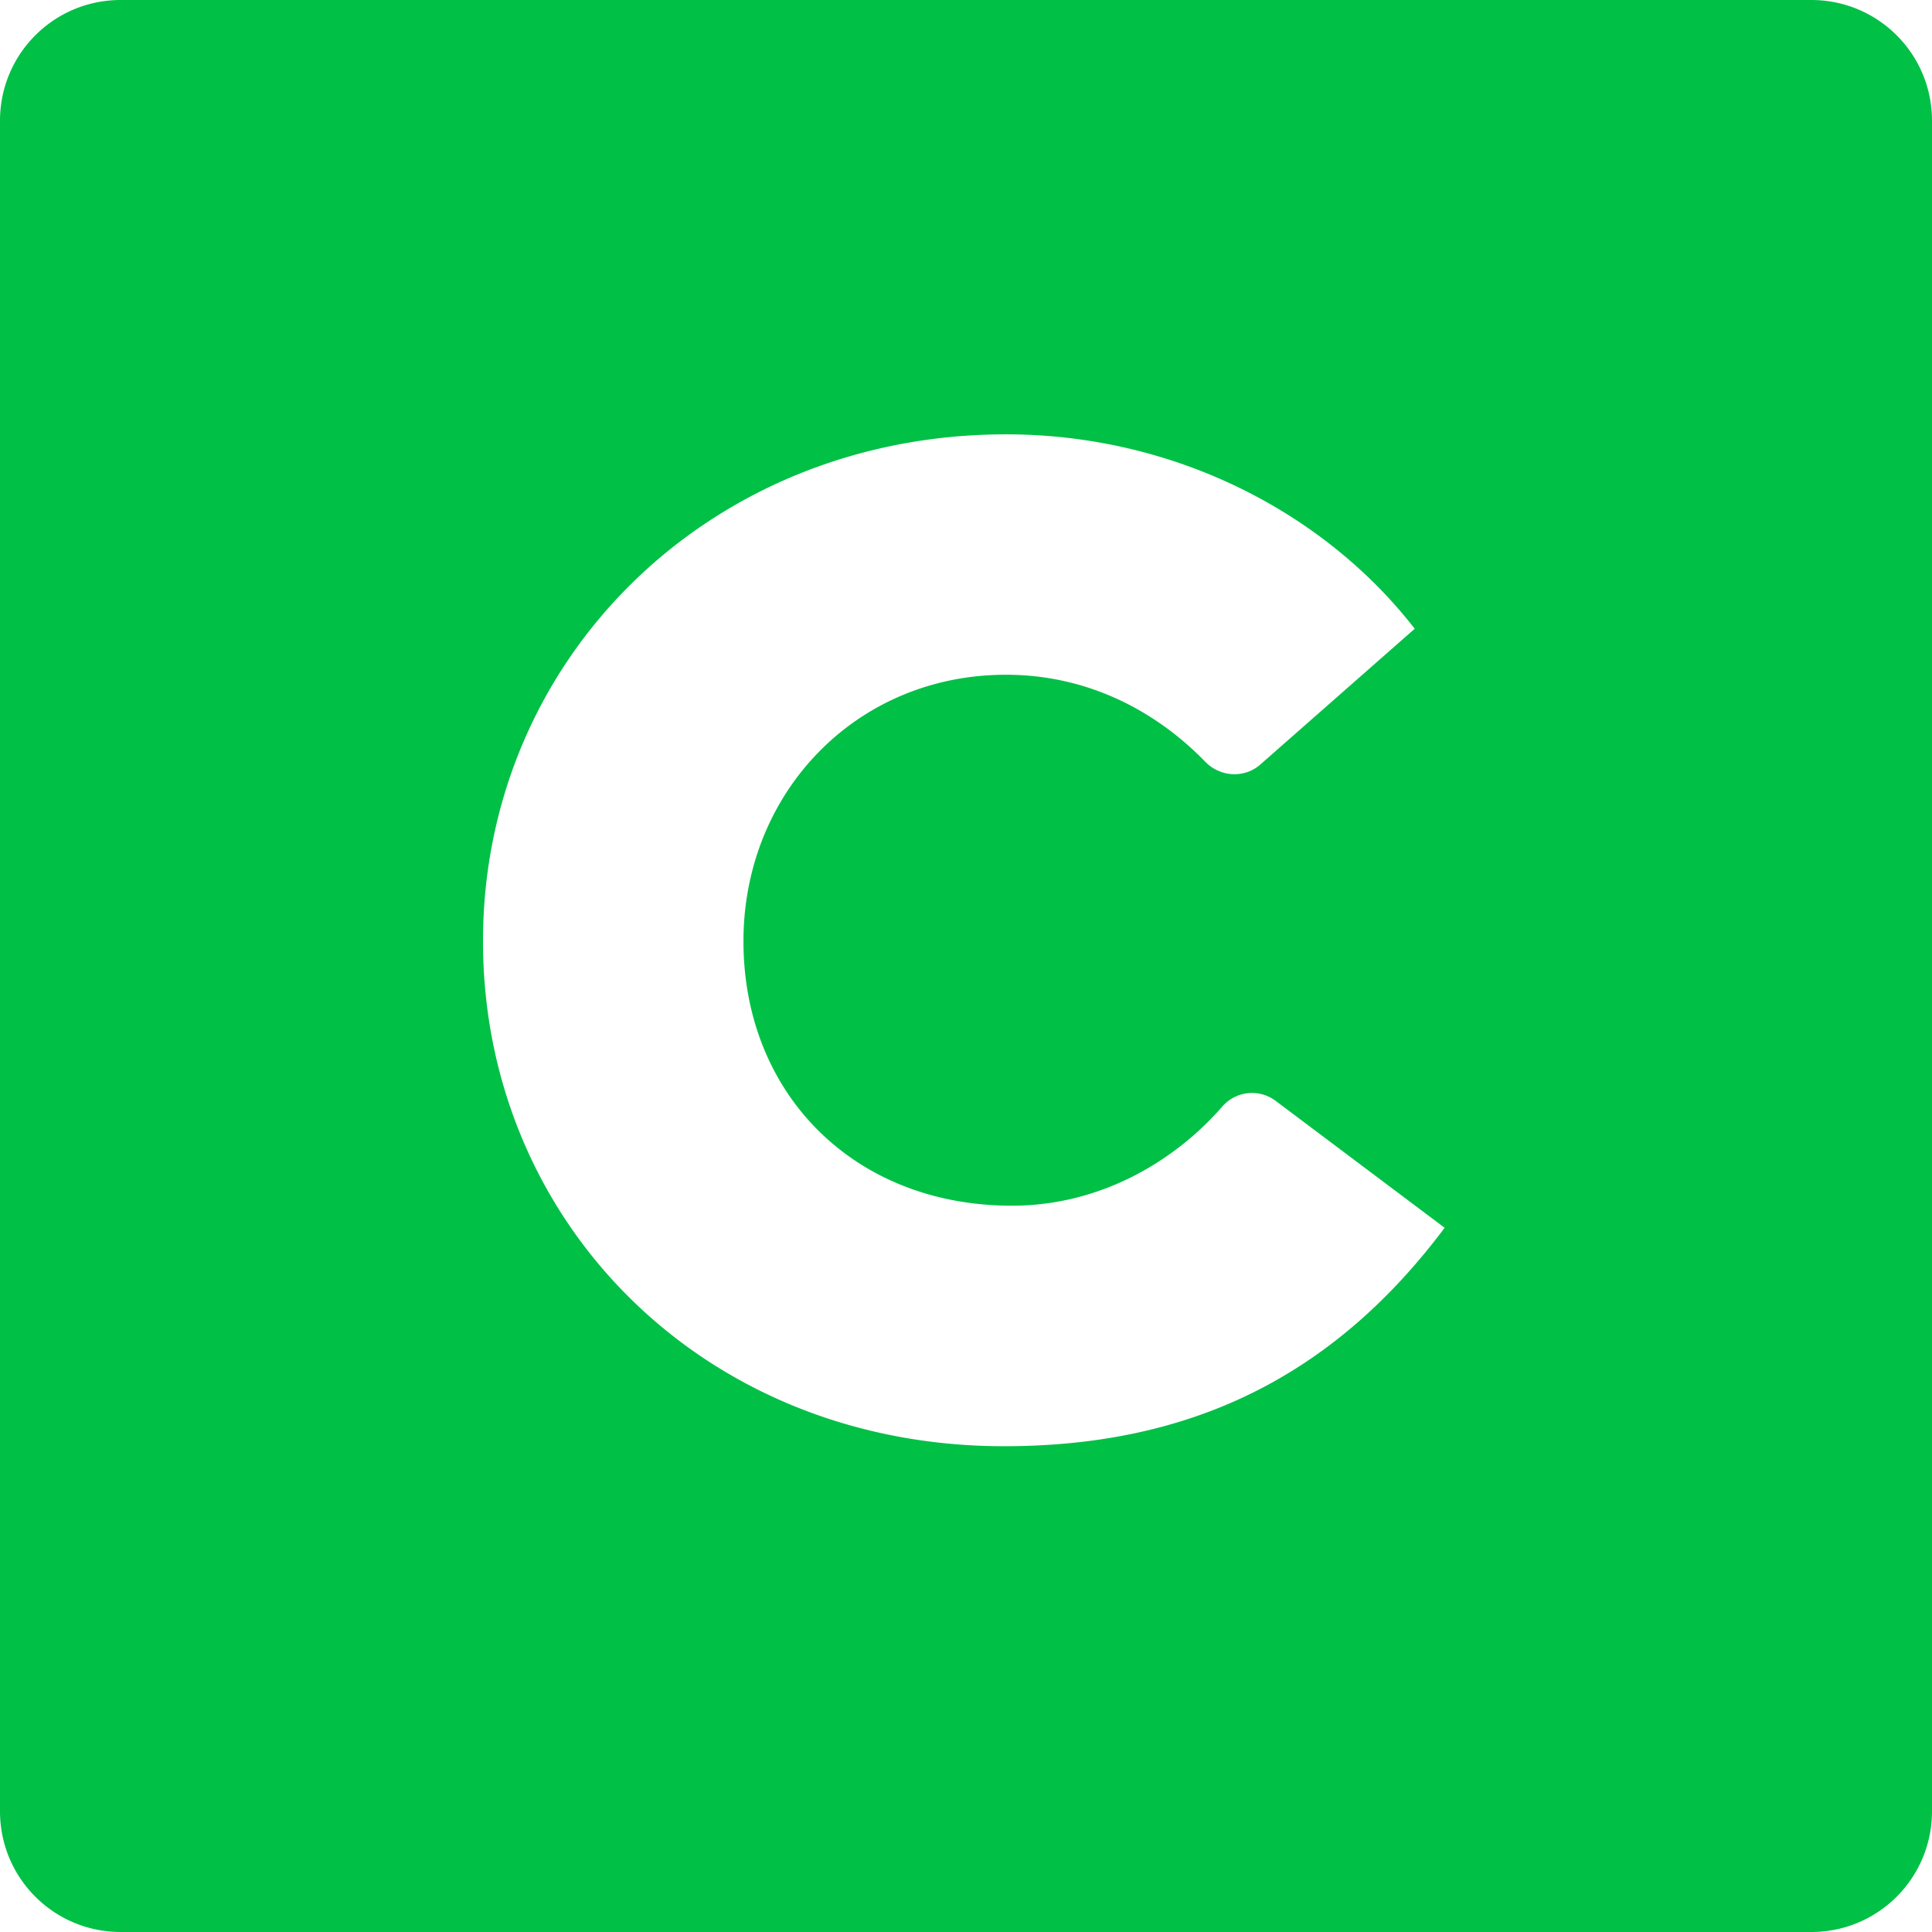 <svg width="300" height="300" viewBox="0 0 16 16" xmlns="http://www.w3.org/2000/svg"><path d="M0 1c0-.552.445-1 1-1h14c.552 0 1 .445 1 1v14c0 .552-.445 1-1 1H1c-.552 0-1-.445-1-1V1zm8.38 8.985c-1.31 0-2.223-.929-2.223-2.19 0-1.228.93-2.207 2.174-2.207.663 0 1.23.288 1.65.72.124.128.324.14.457.023l1.278-1.124c-.747-.963-1.991-1.61-3.385-1.61C5.875 3.597 4 5.456 4 7.795c0 2.323 1.825 4.182 4.314 4.182 1.51 0 2.705-.548 3.65-1.809l-1.398-1.05a.326.326 0 0 0-.441.043c-.382.441-.997.824-1.744.824z" fill="#00C046" fill-rule="evenodd"/></svg>